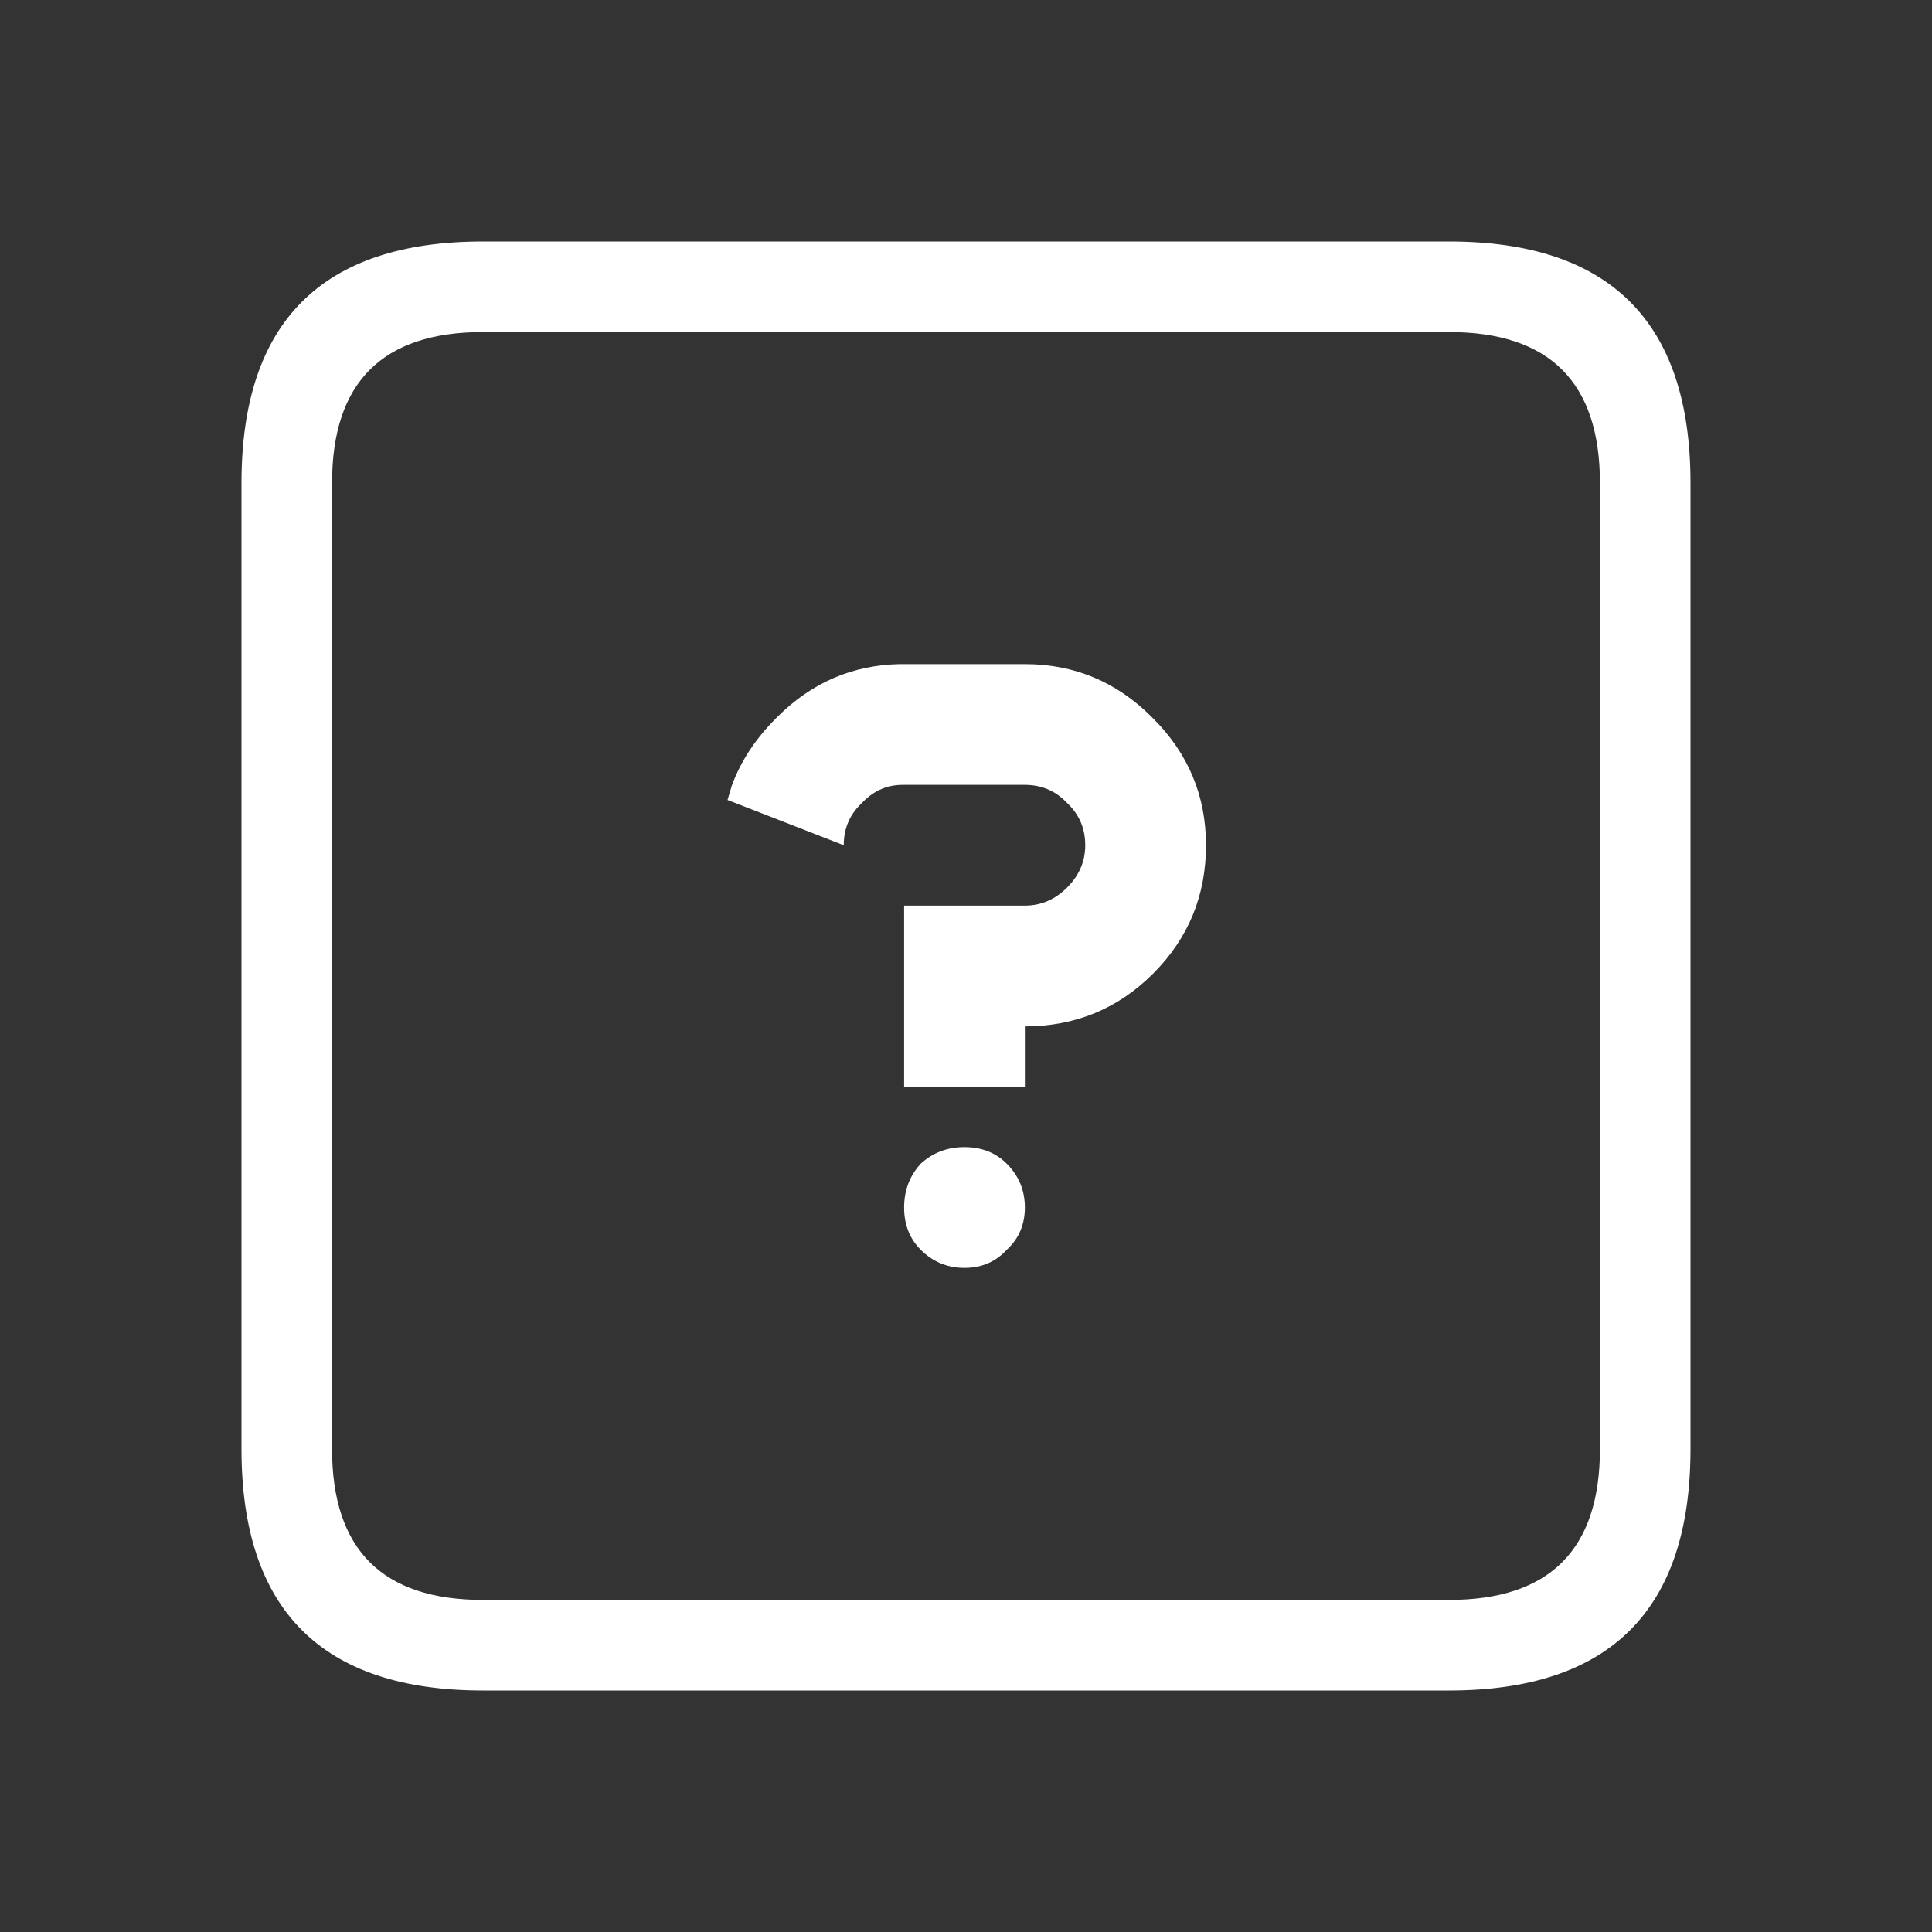 <svg width="64" height="64" xmlns="http://www.w3.org/2000/svg" xmlns:xlink="http://www.w3.org/1999/xlink">
  <rect width="100%" height="100%" fill="#333333" stroke="none"/>
  <defs/>
  <g>
    <path stroke="none" fill="#FFFFFF" d="M53 16 Q53 11 48 11 L16 11 Q11 11 11 16 L11 48 Q11 53 16 53 L48 53 Q53 53 53 48 L53 16 M48 8 Q56 8 56 16 L56 48 Q56 56 48 56 L16 56 Q8 56 8 48 L8 16 Q8 8 16 8 L48 8 M29.95 30 L33.95 30 Q34.75 30 35.35 29.4 35.95 28.8 35.95 28 35.95 27.2 35.4 26.65 L35.3 26.55 Q34.75 26 33.95 26 L29.9 26 Q29.15 26 28.6 26.55 L28.5 26.65 Q27.95 27.2 27.95 28 L24.1 26.5 24.25 26 Q24.7 24.8 25.7 23.8 L25.75 23.75 Q27.45 22.05 29.8 22 L33.95 22 Q36.4 22 38.15 23.75 L38.2 23.8 Q39.95 25.55 39.95 28 39.95 30.5 38.2 32.25 36.45 34 33.95 34 L33.95 36 29.95 36 29.95 30 M33.95 40 Q33.95 40.85 33.35 41.4 32.8 42 31.95 42 31.1 42 30.5 41.4 29.95 40.85 29.95 40 29.95 39.15 30.5 38.55 31.1 38 31.95 38 32.8 38 33.35 38.55 33.95 39.15 33.95 40"/>
  </g>
</svg>
